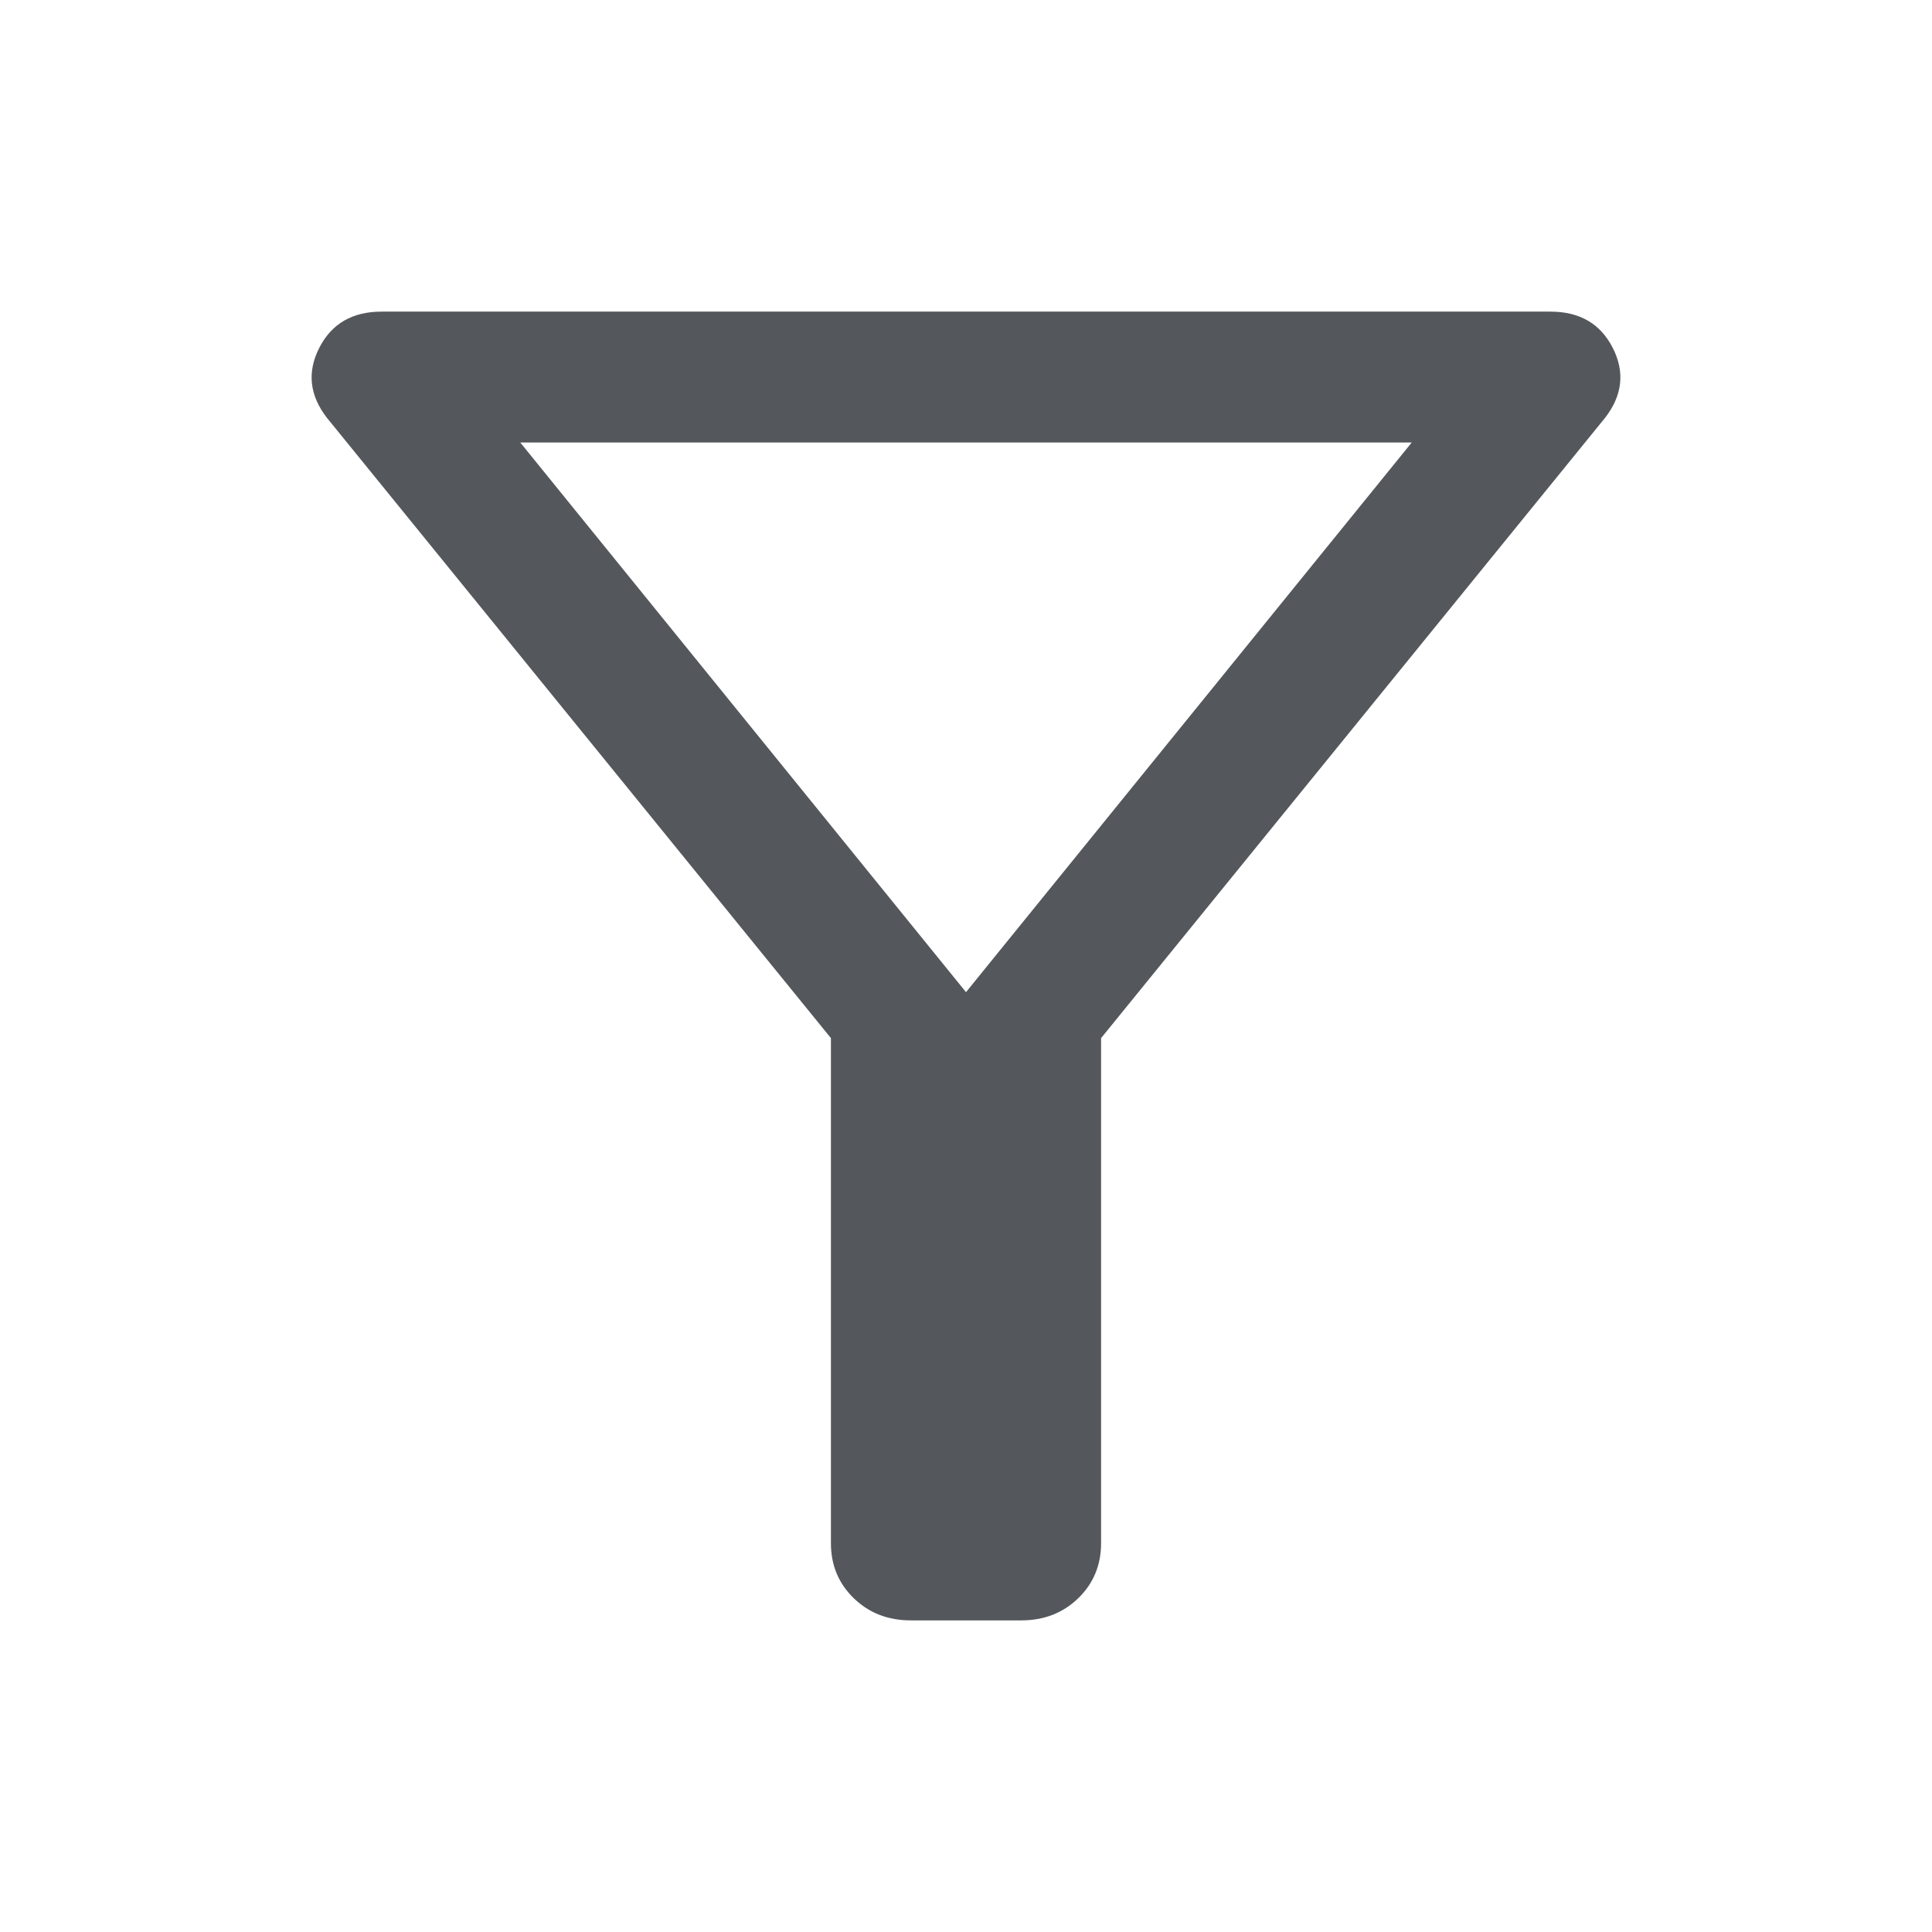 <?xml version="1.0" encoding="UTF-8"?> <svg xmlns="http://www.w3.org/2000/svg" width="24" height="24" viewBox="0 0 24 24" fill="none"><mask id="mask0_70_3002" style="mask-type:alpha" maskUnits="userSpaceOnUse" x="0" y="0" width="24" height="24"><rect width="24" height="24" fill="#D9D9D9"></rect></mask><g mask="url(#mask0_70_3002)"><path d="M11.312 20.129C11.031 20.129 10.795 20.037 10.606 19.854C10.417 19.671 10.322 19.443 10.322 19.17V12.896L4.06 5.189C3.845 4.911 3.813 4.621 3.966 4.321C4.119 4.021 4.377 3.871 4.74 3.871H19.26C19.623 3.871 19.881 4.021 20.034 4.321C20.187 4.621 20.155 4.911 19.94 5.189L13.678 12.896V19.17C13.678 19.443 13.583 19.671 13.394 19.854C13.205 20.037 12.969 20.129 12.688 20.129H11.312ZM12 12.325L17.537 5.497H6.463L12 12.325Z" fill="#54585C"></path></g></svg> 